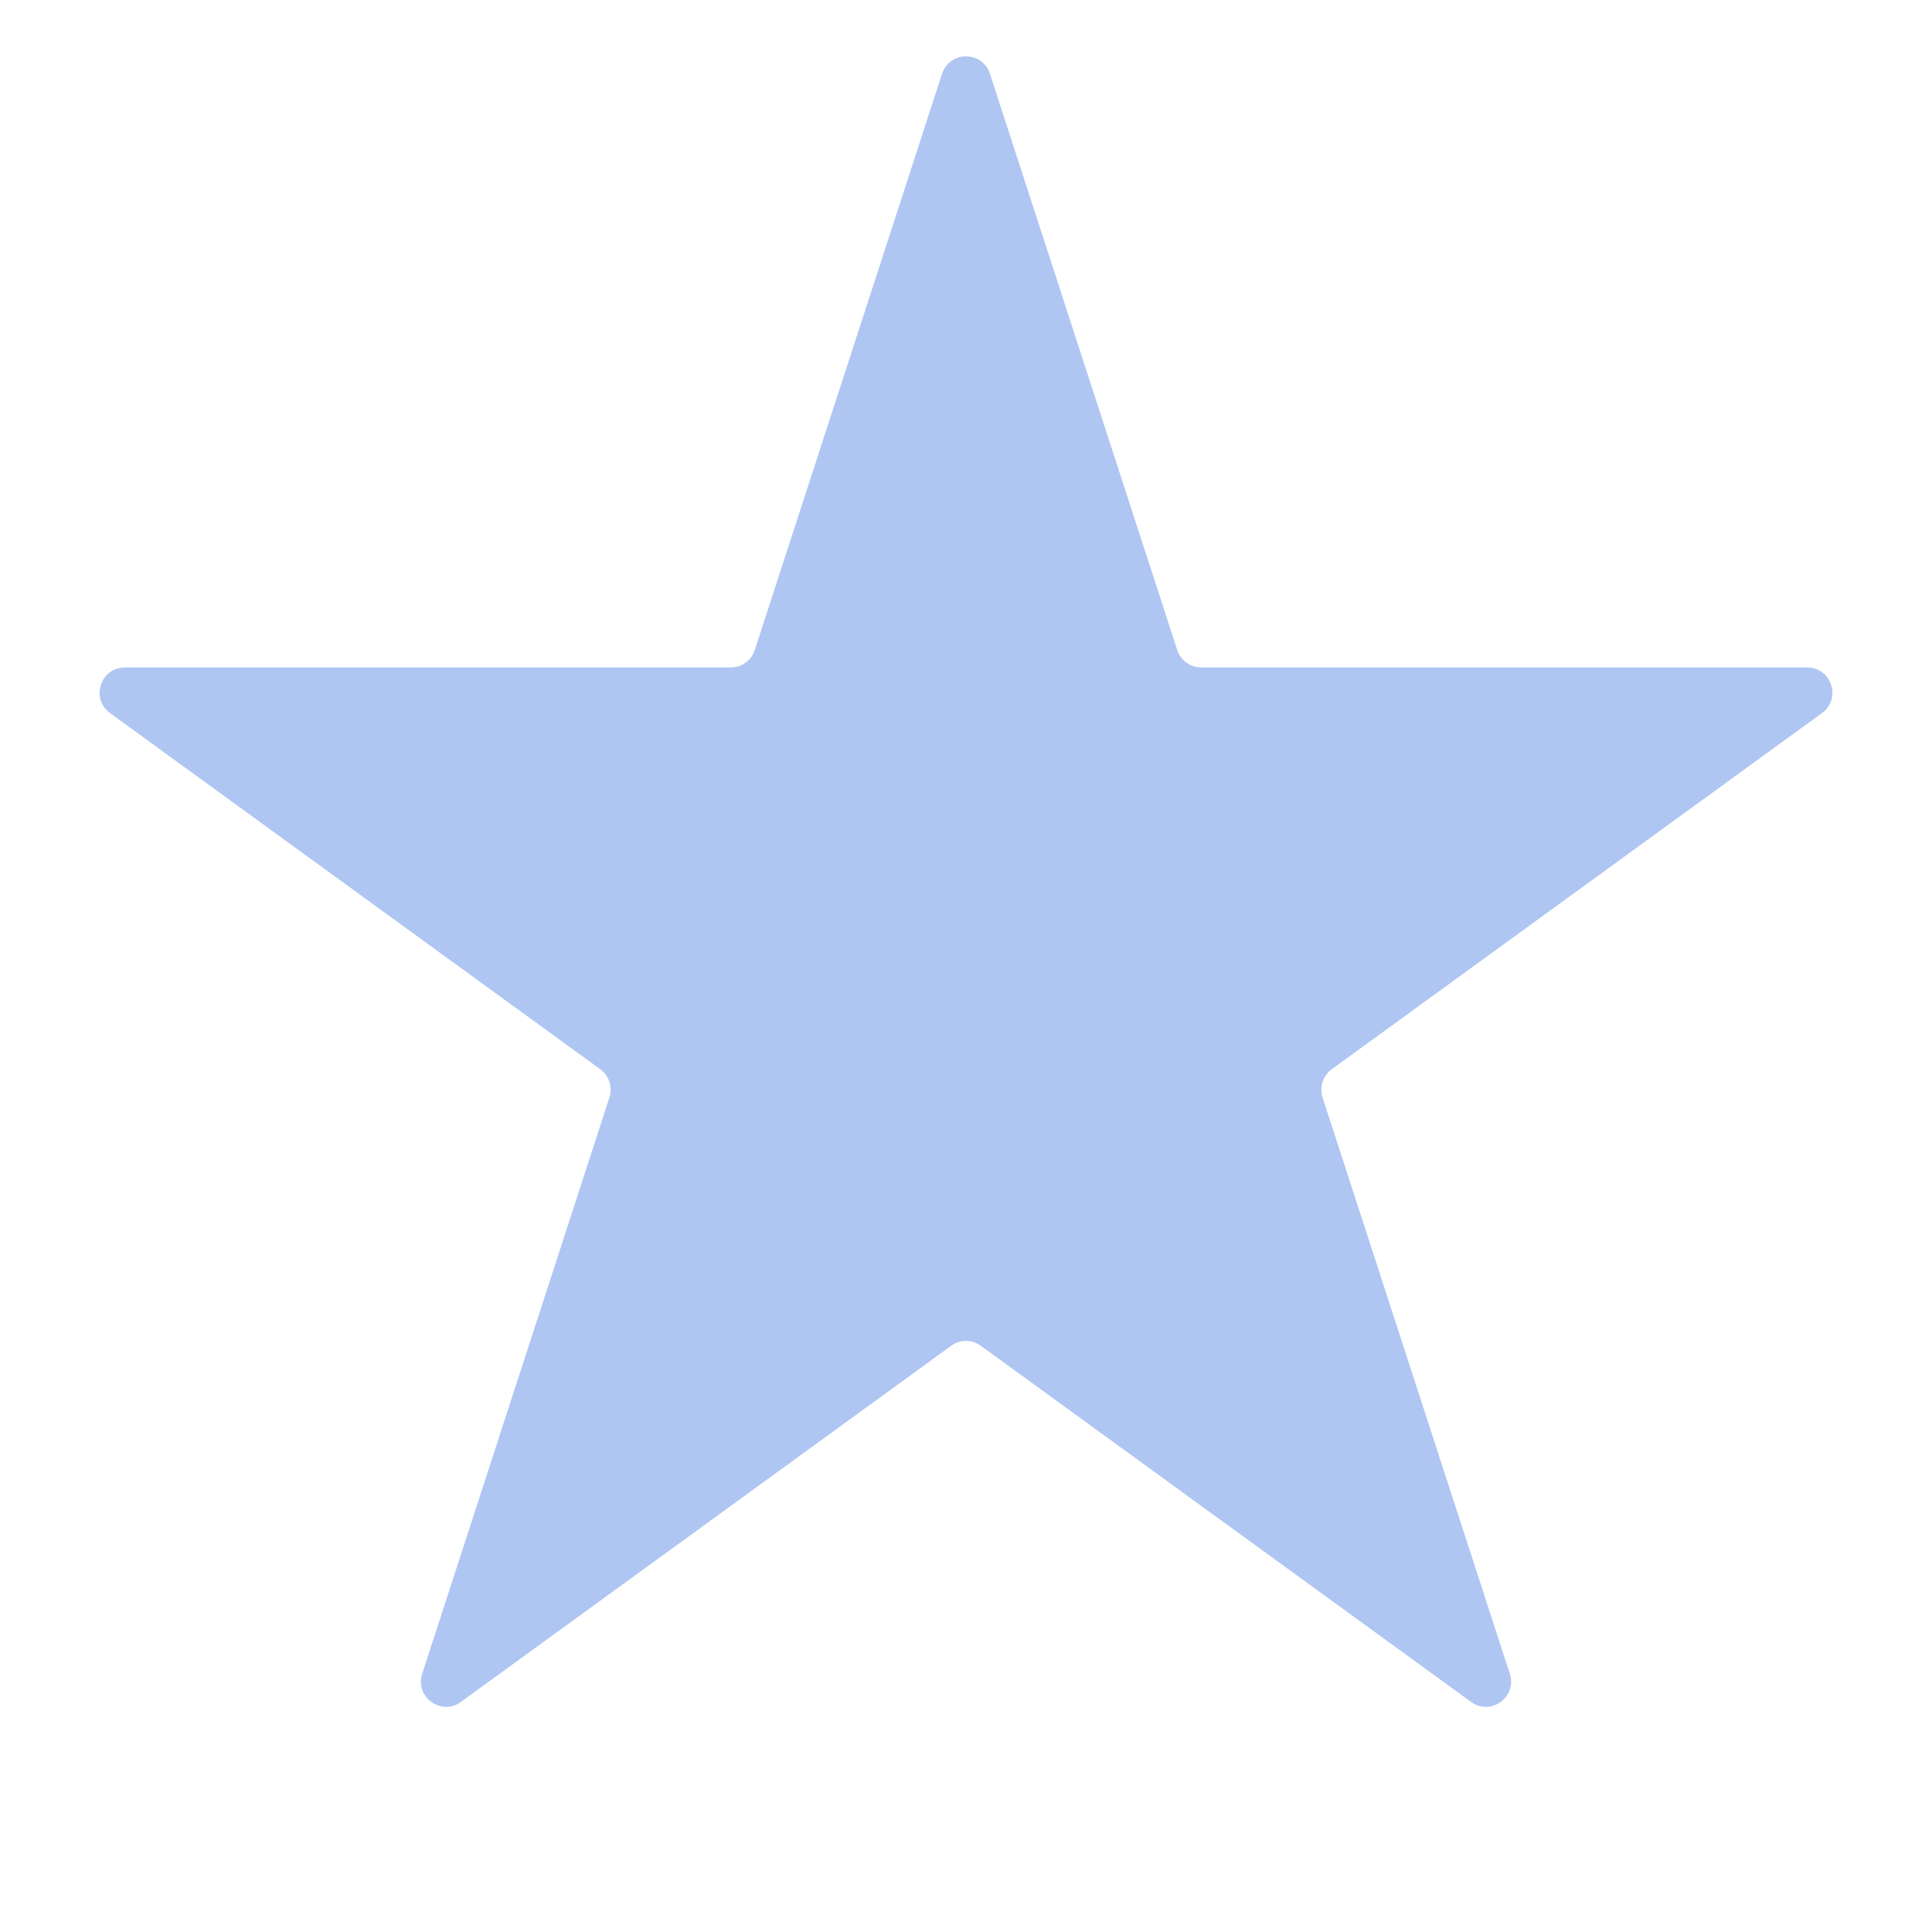 <svg width="23" height="23" viewBox="0 0 23 23" fill="none" xmlns="http://www.w3.org/2000/svg">
<path d="M11.215 0.878C11.305 0.602 11.695 0.602 11.785 0.878L14.015 7.739C14.055 7.863 14.17 7.946 14.3 7.946H21.514C21.805 7.946 21.925 8.318 21.69 8.489L15.854 12.729C15.749 12.806 15.705 12.941 15.745 13.065L17.974 19.926C18.064 20.202 17.748 20.432 17.513 20.261L11.676 16.021C11.571 15.944 11.429 15.944 11.324 16.021L5.487 20.261C5.252 20.432 4.936 20.202 5.026 19.926L7.255 13.065C7.295 12.941 7.251 12.806 7.146 12.729L1.31 8.489C1.075 8.318 1.196 7.946 1.486 7.946H8.7C8.83 7.946 8.945 7.863 8.985 7.739L11.215 0.878Z" fill="#AFC6F2"/>
</svg>
